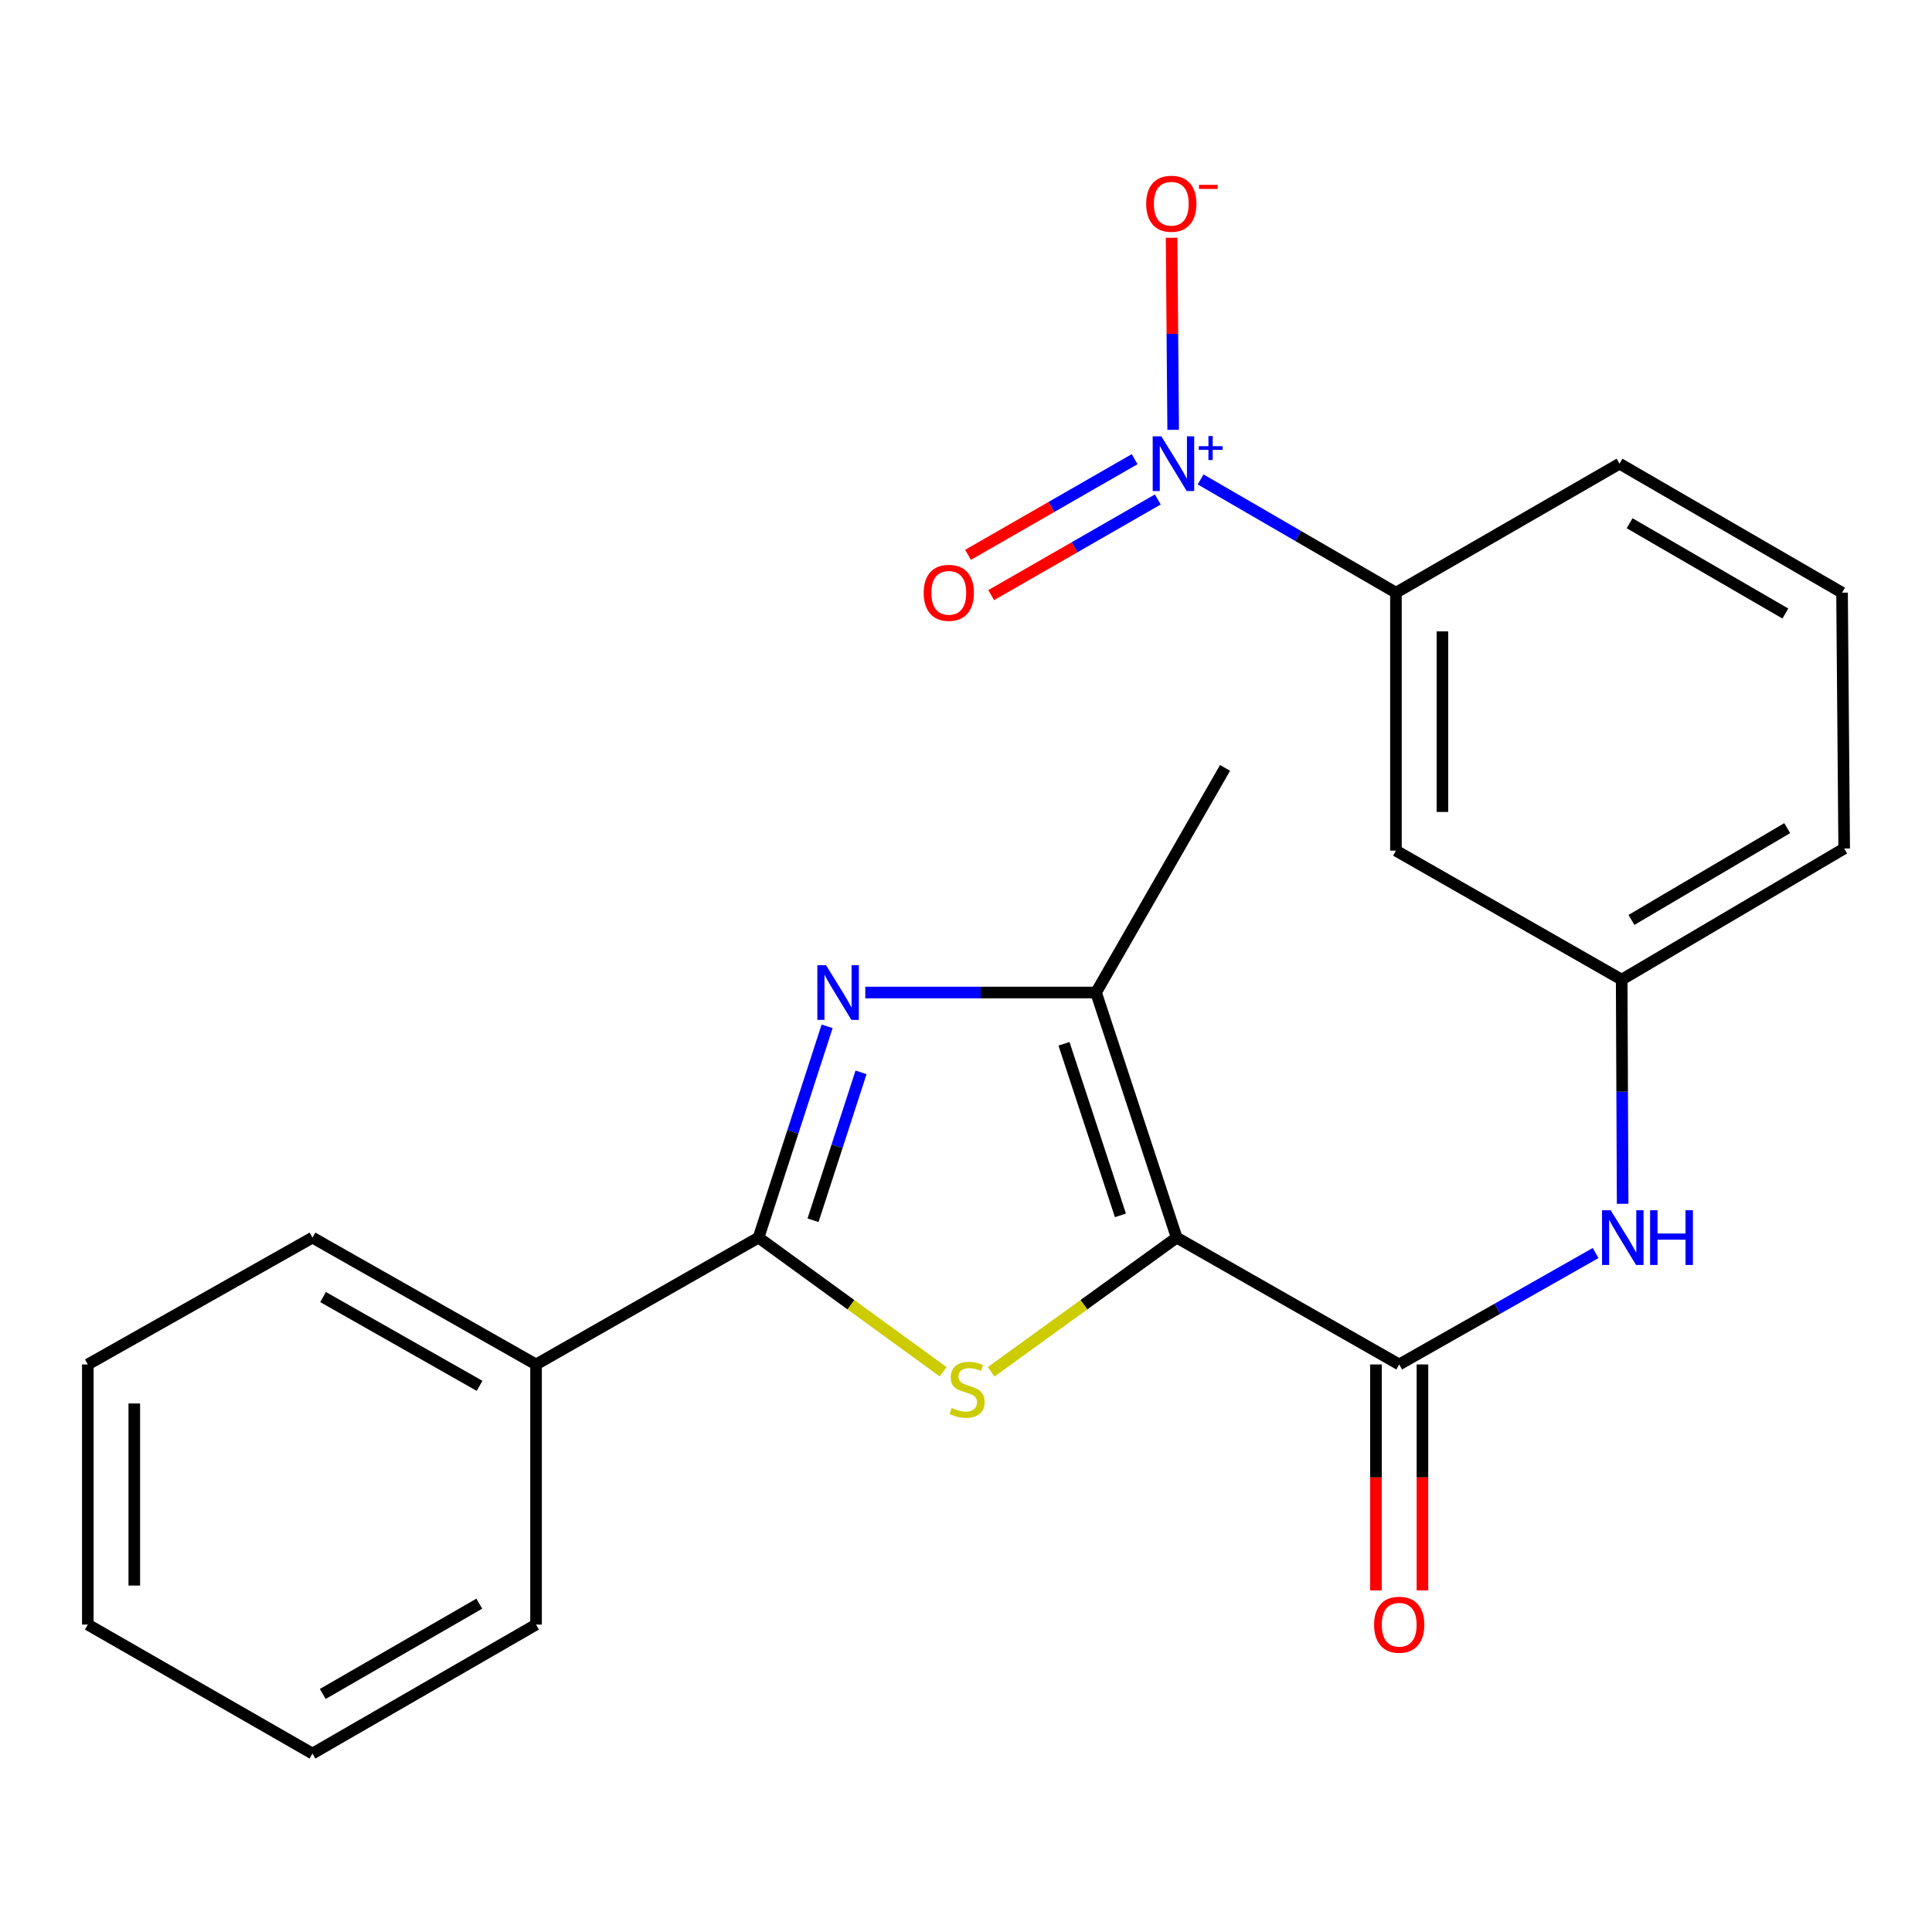 <?xml version='1.0' encoding='iso-8859-1'?>
<svg version='1.1' baseProfile='full'
              xmlns='http://www.w3.org/2000/svg'
                      xmlns:rdkit='http://www.rdkit.org/xml'
                      xmlns:xlink='http://www.w3.org/1999/xlink'
                  xml:space='preserve'
width='1000px' height='1000px' viewBox='0 0 1000 1000'>
<!-- END OF HEADER -->
<rect style='opacity:1.0;fill:#FFFFFF;stroke:none' width='1000' height='1000' x='0' y='0'> </rect>
<path class='bond-0' d='M 609.046,640.585 L 561.024,675.319' style='fill:none;fill-rule:evenodd;stroke:#000000;stroke-width:6px;stroke-linecap:butt;stroke-linejoin:miter;stroke-opacity:1' />
<path class='bond-0' d='M 561.024,675.319 L 513.001,710.054' style='fill:none;fill-rule:evenodd;stroke:#CCCC00;stroke-width:6px;stroke-linecap:butt;stroke-linejoin:miter;stroke-opacity:1' />
<path class='bond-3' d='M 609.046,640.585 L 567.312,513.725' style='fill:none;fill-rule:evenodd;stroke:#000000;stroke-width:6px;stroke-linecap:butt;stroke-linejoin:miter;stroke-opacity:1' />
<path class='bond-3' d='M 579.936,629.073 L 550.722,540.271' style='fill:none;fill-rule:evenodd;stroke:#000000;stroke-width:6px;stroke-linecap:butt;stroke-linejoin:miter;stroke-opacity:1' />
<path class='bond-4' d='M 609.046,640.585 L 724.226,706.24' style='fill:none;fill-rule:evenodd;stroke:#000000;stroke-width:6px;stroke-linecap:butt;stroke-linejoin:miter;stroke-opacity:1' />
<path class='bond-2' d='M 488.158,710.018 L 440.391,675.301' style='fill:none;fill-rule:evenodd;stroke:#CCCC00;stroke-width:6px;stroke-linecap:butt;stroke-linejoin:miter;stroke-opacity:1' />
<path class='bond-2' d='M 440.391,675.301 L 392.624,640.585' style='fill:none;fill-rule:evenodd;stroke:#000000;stroke-width:6px;stroke-linecap:butt;stroke-linejoin:miter;stroke-opacity:1' />
<path class='bond-1' d='M 447.875,513.725 L 507.594,513.725' style='fill:none;fill-rule:evenodd;stroke:#0000FF;stroke-width:6px;stroke-linecap:butt;stroke-linejoin:miter;stroke-opacity:1' />
<path class='bond-1' d='M 507.594,513.725 L 567.312,513.725' style='fill:none;fill-rule:evenodd;stroke:#000000;stroke-width:6px;stroke-linecap:butt;stroke-linejoin:miter;stroke-opacity:1' />
<path class='bond-23' d='M 428.119,531.22 L 410.372,585.902' style='fill:none;fill-rule:evenodd;stroke:#0000FF;stroke-width:6px;stroke-linecap:butt;stroke-linejoin:miter;stroke-opacity:1' />
<path class='bond-23' d='M 410.372,585.902 L 392.624,640.585' style='fill:none;fill-rule:evenodd;stroke:#000000;stroke-width:6px;stroke-linecap:butt;stroke-linejoin:miter;stroke-opacity:1' />
<path class='bond-23' d='M 445.675,555.05 L 433.251,593.328' style='fill:none;fill-rule:evenodd;stroke:#0000FF;stroke-width:6px;stroke-linecap:butt;stroke-linejoin:miter;stroke-opacity:1' />
<path class='bond-23' d='M 433.251,593.328 L 420.828,631.606' style='fill:none;fill-rule:evenodd;stroke:#000000;stroke-width:6px;stroke-linecap:butt;stroke-linejoin:miter;stroke-opacity:1' />
<path class='bond-12' d='M 392.624,640.585 L 277.458,706.24' style='fill:none;fill-rule:evenodd;stroke:#000000;stroke-width:6px;stroke-linecap:butt;stroke-linejoin:miter;stroke-opacity:1' />
<path class='bond-14' d='M 567.312,513.725 L 634.089,397.463' style='fill:none;fill-rule:evenodd;stroke:#000000;stroke-width:6px;stroke-linecap:butt;stroke-linejoin:miter;stroke-opacity:1' />
<path class='bond-6' d='M 724.226,706.24 L 775.057,677.402' style='fill:none;fill-rule:evenodd;stroke:#000000;stroke-width:6px;stroke-linecap:butt;stroke-linejoin:miter;stroke-opacity:1' />
<path class='bond-6' d='M 775.057,677.402 L 825.887,648.565' style='fill:none;fill-rule:evenodd;stroke:#0000FF;stroke-width:6px;stroke-linecap:butt;stroke-linejoin:miter;stroke-opacity:1' />
<path class='bond-13' d='M 712.199,706.24 L 712.199,764.715' style='fill:none;fill-rule:evenodd;stroke:#000000;stroke-width:6px;stroke-linecap:butt;stroke-linejoin:miter;stroke-opacity:1' />
<path class='bond-13' d='M 712.199,764.715 L 712.199,823.191' style='fill:none;fill-rule:evenodd;stroke:#FF0000;stroke-width:6px;stroke-linecap:butt;stroke-linejoin:miter;stroke-opacity:1' />
<path class='bond-13' d='M 736.253,706.24 L 736.253,764.715' style='fill:none;fill-rule:evenodd;stroke:#000000;stroke-width:6px;stroke-linecap:butt;stroke-linejoin:miter;stroke-opacity:1' />
<path class='bond-13' d='M 736.253,764.715 L 736.253,823.191' style='fill:none;fill-rule:evenodd;stroke:#FF0000;stroke-width:6px;stroke-linecap:butt;stroke-linejoin:miter;stroke-opacity:1' />
<path class='bond-5' d='M 621.444,248.157 L 671.993,277.461' style='fill:none;fill-rule:evenodd;stroke:#0000FF;stroke-width:6px;stroke-linecap:butt;stroke-linejoin:miter;stroke-opacity:1' />
<path class='bond-5' d='M 671.993,277.461 L 722.542,306.765' style='fill:none;fill-rule:evenodd;stroke:#000000;stroke-width:6px;stroke-linecap:butt;stroke-linejoin:miter;stroke-opacity:1' />
<path class='bond-9' d='M 607.231,222.475 L 606.822,172.77' style='fill:none;fill-rule:evenodd;stroke:#0000FF;stroke-width:6px;stroke-linecap:butt;stroke-linejoin:miter;stroke-opacity:1' />
<path class='bond-9' d='M 606.822,172.77 L 606.412,123.065' style='fill:none;fill-rule:evenodd;stroke:#FF0000;stroke-width:6px;stroke-linecap:butt;stroke-linejoin:miter;stroke-opacity:1' />
<path class='bond-10' d='M 587.295,237.663 L 544.176,262.421' style='fill:none;fill-rule:evenodd;stroke:#0000FF;stroke-width:6px;stroke-linecap:butt;stroke-linejoin:miter;stroke-opacity:1' />
<path class='bond-10' d='M 544.176,262.421 L 501.057,287.179' style='fill:none;fill-rule:evenodd;stroke:#FF0000;stroke-width:6px;stroke-linecap:butt;stroke-linejoin:miter;stroke-opacity:1' />
<path class='bond-10' d='M 599.272,258.523 L 556.153,283.281' style='fill:none;fill-rule:evenodd;stroke:#0000FF;stroke-width:6px;stroke-linecap:butt;stroke-linejoin:miter;stroke-opacity:1' />
<path class='bond-10' d='M 556.153,283.281 L 513.034,308.039' style='fill:none;fill-rule:evenodd;stroke:#FF0000;stroke-width:6px;stroke-linecap:butt;stroke-linejoin:miter;stroke-opacity:1' />
<path class='bond-11' d='M 839.878,623.087 L 839.629,565.072' style='fill:none;fill-rule:evenodd;stroke:#0000FF;stroke-width:6px;stroke-linecap:butt;stroke-linejoin:miter;stroke-opacity:1' />
<path class='bond-11' d='M 839.629,565.072 L 839.379,507.057' style='fill:none;fill-rule:evenodd;stroke:#000000;stroke-width:6px;stroke-linecap:butt;stroke-linejoin:miter;stroke-opacity:1' />
<path class='bond-7' d='M 722.542,306.765 L 722.542,440.293' style='fill:none;fill-rule:evenodd;stroke:#000000;stroke-width:6px;stroke-linecap:butt;stroke-linejoin:miter;stroke-opacity:1' />
<path class='bond-7' d='M 746.596,326.794 L 746.596,420.264' style='fill:none;fill-rule:evenodd;stroke:#000000;stroke-width:6px;stroke-linecap:butt;stroke-linejoin:miter;stroke-opacity:1' />
<path class='bond-24' d='M 722.542,306.765 L 838.27,240.001' style='fill:none;fill-rule:evenodd;stroke:#000000;stroke-width:6px;stroke-linecap:butt;stroke-linejoin:miter;stroke-opacity:1' />
<path class='bond-8' d='M 722.542,440.293 L 839.379,507.057' style='fill:none;fill-rule:evenodd;stroke:#000000;stroke-width:6px;stroke-linecap:butt;stroke-linejoin:miter;stroke-opacity:1' />
<path class='bond-17' d='M 839.379,507.057 L 954.545,439.184' style='fill:none;fill-rule:evenodd;stroke:#000000;stroke-width:6px;stroke-linecap:butt;stroke-linejoin:miter;stroke-opacity:1' />
<path class='bond-17' d='M 844.441,476.153 L 925.057,428.642' style='fill:none;fill-rule:evenodd;stroke:#000000;stroke-width:6px;stroke-linecap:butt;stroke-linejoin:miter;stroke-opacity:1' />
<path class='bond-18' d='M 277.458,706.24 L 161.73,640.585' style='fill:none;fill-rule:evenodd;stroke:#000000;stroke-width:6px;stroke-linecap:butt;stroke-linejoin:miter;stroke-opacity:1' />
<path class='bond-18' d='M 248.229,717.313 L 167.22,671.355' style='fill:none;fill-rule:evenodd;stroke:#000000;stroke-width:6px;stroke-linecap:butt;stroke-linejoin:miter;stroke-opacity:1' />
<path class='bond-19' d='M 277.458,706.24 L 277.458,840.877' style='fill:none;fill-rule:evenodd;stroke:#000000;stroke-width:6px;stroke-linecap:butt;stroke-linejoin:miter;stroke-opacity:1' />
<path class='bond-15' d='M 838.27,240.001 L 953.436,306.765' style='fill:none;fill-rule:evenodd;stroke:#000000;stroke-width:6px;stroke-linecap:butt;stroke-linejoin:miter;stroke-opacity:1' />
<path class='bond-15' d='M 843.481,270.826 L 924.097,317.561' style='fill:none;fill-rule:evenodd;stroke:#000000;stroke-width:6px;stroke-linecap:butt;stroke-linejoin:miter;stroke-opacity:1' />
<path class='bond-16' d='M 953.436,306.765 L 954.545,439.184' style='fill:none;fill-rule:evenodd;stroke:#000000;stroke-width:6px;stroke-linecap:butt;stroke-linejoin:miter;stroke-opacity:1' />
<path class='bond-20' d='M 161.73,640.585 L 45.455,706.24' style='fill:none;fill-rule:evenodd;stroke:#000000;stroke-width:6px;stroke-linecap:butt;stroke-linejoin:miter;stroke-opacity:1' />
<path class='bond-21' d='M 277.458,840.877 L 161.73,907.641' style='fill:none;fill-rule:evenodd;stroke:#000000;stroke-width:6px;stroke-linecap:butt;stroke-linejoin:miter;stroke-opacity:1' />
<path class='bond-21' d='M 248.079,830.056 L 167.069,876.79' style='fill:none;fill-rule:evenodd;stroke:#000000;stroke-width:6px;stroke-linecap:butt;stroke-linejoin:miter;stroke-opacity:1' />
<path class='bond-25' d='M 45.455,706.24 L 45.455,840.877' style='fill:none;fill-rule:evenodd;stroke:#000000;stroke-width:6px;stroke-linecap:butt;stroke-linejoin:miter;stroke-opacity:1' />
<path class='bond-25' d='M 69.509,726.435 L 69.509,820.681' style='fill:none;fill-rule:evenodd;stroke:#000000;stroke-width:6px;stroke-linecap:butt;stroke-linejoin:miter;stroke-opacity:1' />
<path class='bond-22' d='M 161.73,907.641 L 45.455,840.877' style='fill:none;fill-rule:evenodd;stroke:#000000;stroke-width:6px;stroke-linecap:butt;stroke-linejoin:miter;stroke-opacity:1' />
<path  class='atom-1' d='M 492.575 728.762
Q 492.895 728.882, 494.215 729.442
Q 495.535 730.002, 496.975 730.362
Q 498.455 730.682, 499.895 730.682
Q 502.575 730.682, 504.135 729.402
Q 505.695 728.082, 505.695 725.802
Q 505.695 724.242, 504.895 723.282
Q 504.135 722.322, 502.935 721.802
Q 501.735 721.282, 499.735 720.682
Q 497.215 719.922, 495.695 719.202
Q 494.215 718.482, 493.135 716.962
Q 492.095 715.442, 492.095 712.882
Q 492.095 709.322, 494.495 707.122
Q 496.935 704.922, 501.735 704.922
Q 505.015 704.922, 508.735 706.482
L 507.815 709.562
Q 504.415 708.162, 501.855 708.162
Q 499.095 708.162, 497.575 709.322
Q 496.055 710.442, 496.095 712.402
Q 496.095 713.922, 496.855 714.842
Q 497.655 715.762, 498.775 716.282
Q 499.935 716.802, 501.855 717.402
Q 504.415 718.202, 505.935 719.002
Q 507.455 719.802, 508.535 721.442
Q 509.655 723.042, 509.655 725.802
Q 509.655 729.722, 507.015 731.842
Q 504.415 733.922, 500.055 733.922
Q 497.535 733.922, 495.615 733.362
Q 493.735 732.842, 491.495 731.922
L 492.575 728.762
' fill='#CCCC00'/>
<path  class='atom-2' d='M 427.537 499.565
L 436.817 514.565
Q 437.737 516.045, 439.217 518.725
Q 440.697 521.405, 440.777 521.565
L 440.777 499.565
L 444.537 499.565
L 444.537 527.885
L 440.657 527.885
L 430.697 511.485
Q 429.537 509.565, 428.297 507.365
Q 427.097 505.165, 426.737 504.485
L 426.737 527.885
L 423.057 527.885
L 423.057 499.565
L 427.537 499.565
' fill='#0000FF'/>
<path  class='atom-6' d='M 601.116 225.841
L 610.396 240.841
Q 611.316 242.321, 612.796 245.001
Q 614.276 247.681, 614.356 247.841
L 614.356 225.841
L 618.116 225.841
L 618.116 254.161
L 614.236 254.161
L 604.276 237.761
Q 603.116 235.841, 601.876 233.641
Q 600.676 231.441, 600.316 230.761
L 600.316 254.161
L 596.636 254.161
L 596.636 225.841
L 601.116 225.841
' fill='#0000FF'/>
<path  class='atom-6' d='M 620.492 230.946
L 625.481 230.946
L 625.481 225.692
L 627.699 225.692
L 627.699 230.946
L 632.82 230.946
L 632.82 232.847
L 627.699 232.847
L 627.699 238.127
L 625.481 238.127
L 625.481 232.847
L 620.492 232.847
L 620.492 230.946
' fill='#0000FF'/>
<path  class='atom-7' d='M 833.694 626.425
L 842.974 641.425
Q 843.894 642.905, 845.374 645.585
Q 846.854 648.265, 846.934 648.425
L 846.934 626.425
L 850.694 626.425
L 850.694 654.745
L 846.814 654.745
L 836.854 638.345
Q 835.694 636.425, 834.454 634.225
Q 833.254 632.025, 832.894 631.345
L 832.894 654.745
L 829.214 654.745
L 829.214 626.425
L 833.694 626.425
' fill='#0000FF'/>
<path  class='atom-7' d='M 854.094 626.425
L 857.934 626.425
L 857.934 638.465
L 872.414 638.465
L 872.414 626.425
L 876.254 626.425
L 876.254 654.745
L 872.414 654.745
L 872.414 641.665
L 857.934 641.665
L 857.934 654.745
L 854.094 654.745
L 854.094 626.425
' fill='#0000FF'/>
<path  class='atom-10' d='M 593.266 105.457
Q 593.266 98.657, 596.626 94.858
Q 599.986 91.058, 606.266 91.058
Q 612.546 91.058, 615.906 94.858
Q 619.266 98.657, 619.266 105.457
Q 619.266 112.337, 615.866 116.257
Q 612.466 120.137, 606.266 120.137
Q 600.026 120.137, 596.626 116.257
Q 593.266 112.377, 593.266 105.457
M 606.266 116.937
Q 610.586 116.937, 612.906 114.057
Q 615.266 111.137, 615.266 105.457
Q 615.266 99.897, 612.906 97.097
Q 610.586 94.257, 606.266 94.257
Q 601.946 94.257, 599.586 97.058
Q 597.266 99.858, 597.266 105.457
Q 597.266 111.177, 599.586 114.057
Q 601.946 116.937, 606.266 116.937
' fill='#FF0000'/>
<path  class='atom-10' d='M 620.586 95.68
L 630.275 95.68
L 630.275 97.792
L 620.586 97.792
L 620.586 95.68
' fill='#FF0000'/>
<path  class='atom-11' d='M 478.1 306.845
Q 478.1 300.045, 481.46 296.245
Q 484.82 292.445, 491.1 292.445
Q 497.38 292.445, 500.74 296.245
Q 504.1 300.045, 504.1 306.845
Q 504.1 313.725, 500.7 317.645
Q 497.3 321.525, 491.1 321.525
Q 484.86 321.525, 481.46 317.645
Q 478.1 313.765, 478.1 306.845
M 491.1 318.325
Q 495.42 318.325, 497.74 315.445
Q 500.1 312.525, 500.1 306.845
Q 500.1 301.285, 497.74 298.485
Q 495.42 295.645, 491.1 295.645
Q 486.78 295.645, 484.42 298.445
Q 482.1 301.245, 482.1 306.845
Q 482.1 312.565, 484.42 315.445
Q 486.78 318.325, 491.1 318.325
' fill='#FF0000'/>
<path  class='atom-14' d='M 711.226 840.957
Q 711.226 834.157, 714.586 830.357
Q 717.946 826.557, 724.226 826.557
Q 730.506 826.557, 733.866 830.357
Q 737.226 834.157, 737.226 840.957
Q 737.226 847.837, 733.826 851.757
Q 730.426 855.637, 724.226 855.637
Q 717.986 855.637, 714.586 851.757
Q 711.226 847.877, 711.226 840.957
M 724.226 852.437
Q 728.546 852.437, 730.866 849.557
Q 733.226 846.637, 733.226 840.957
Q 733.226 835.397, 730.866 832.597
Q 728.546 829.757, 724.226 829.757
Q 719.906 829.757, 717.546 832.557
Q 715.226 835.357, 715.226 840.957
Q 715.226 846.677, 717.546 849.557
Q 719.906 852.437, 724.226 852.437
' fill='#FF0000'/>
</svg>

